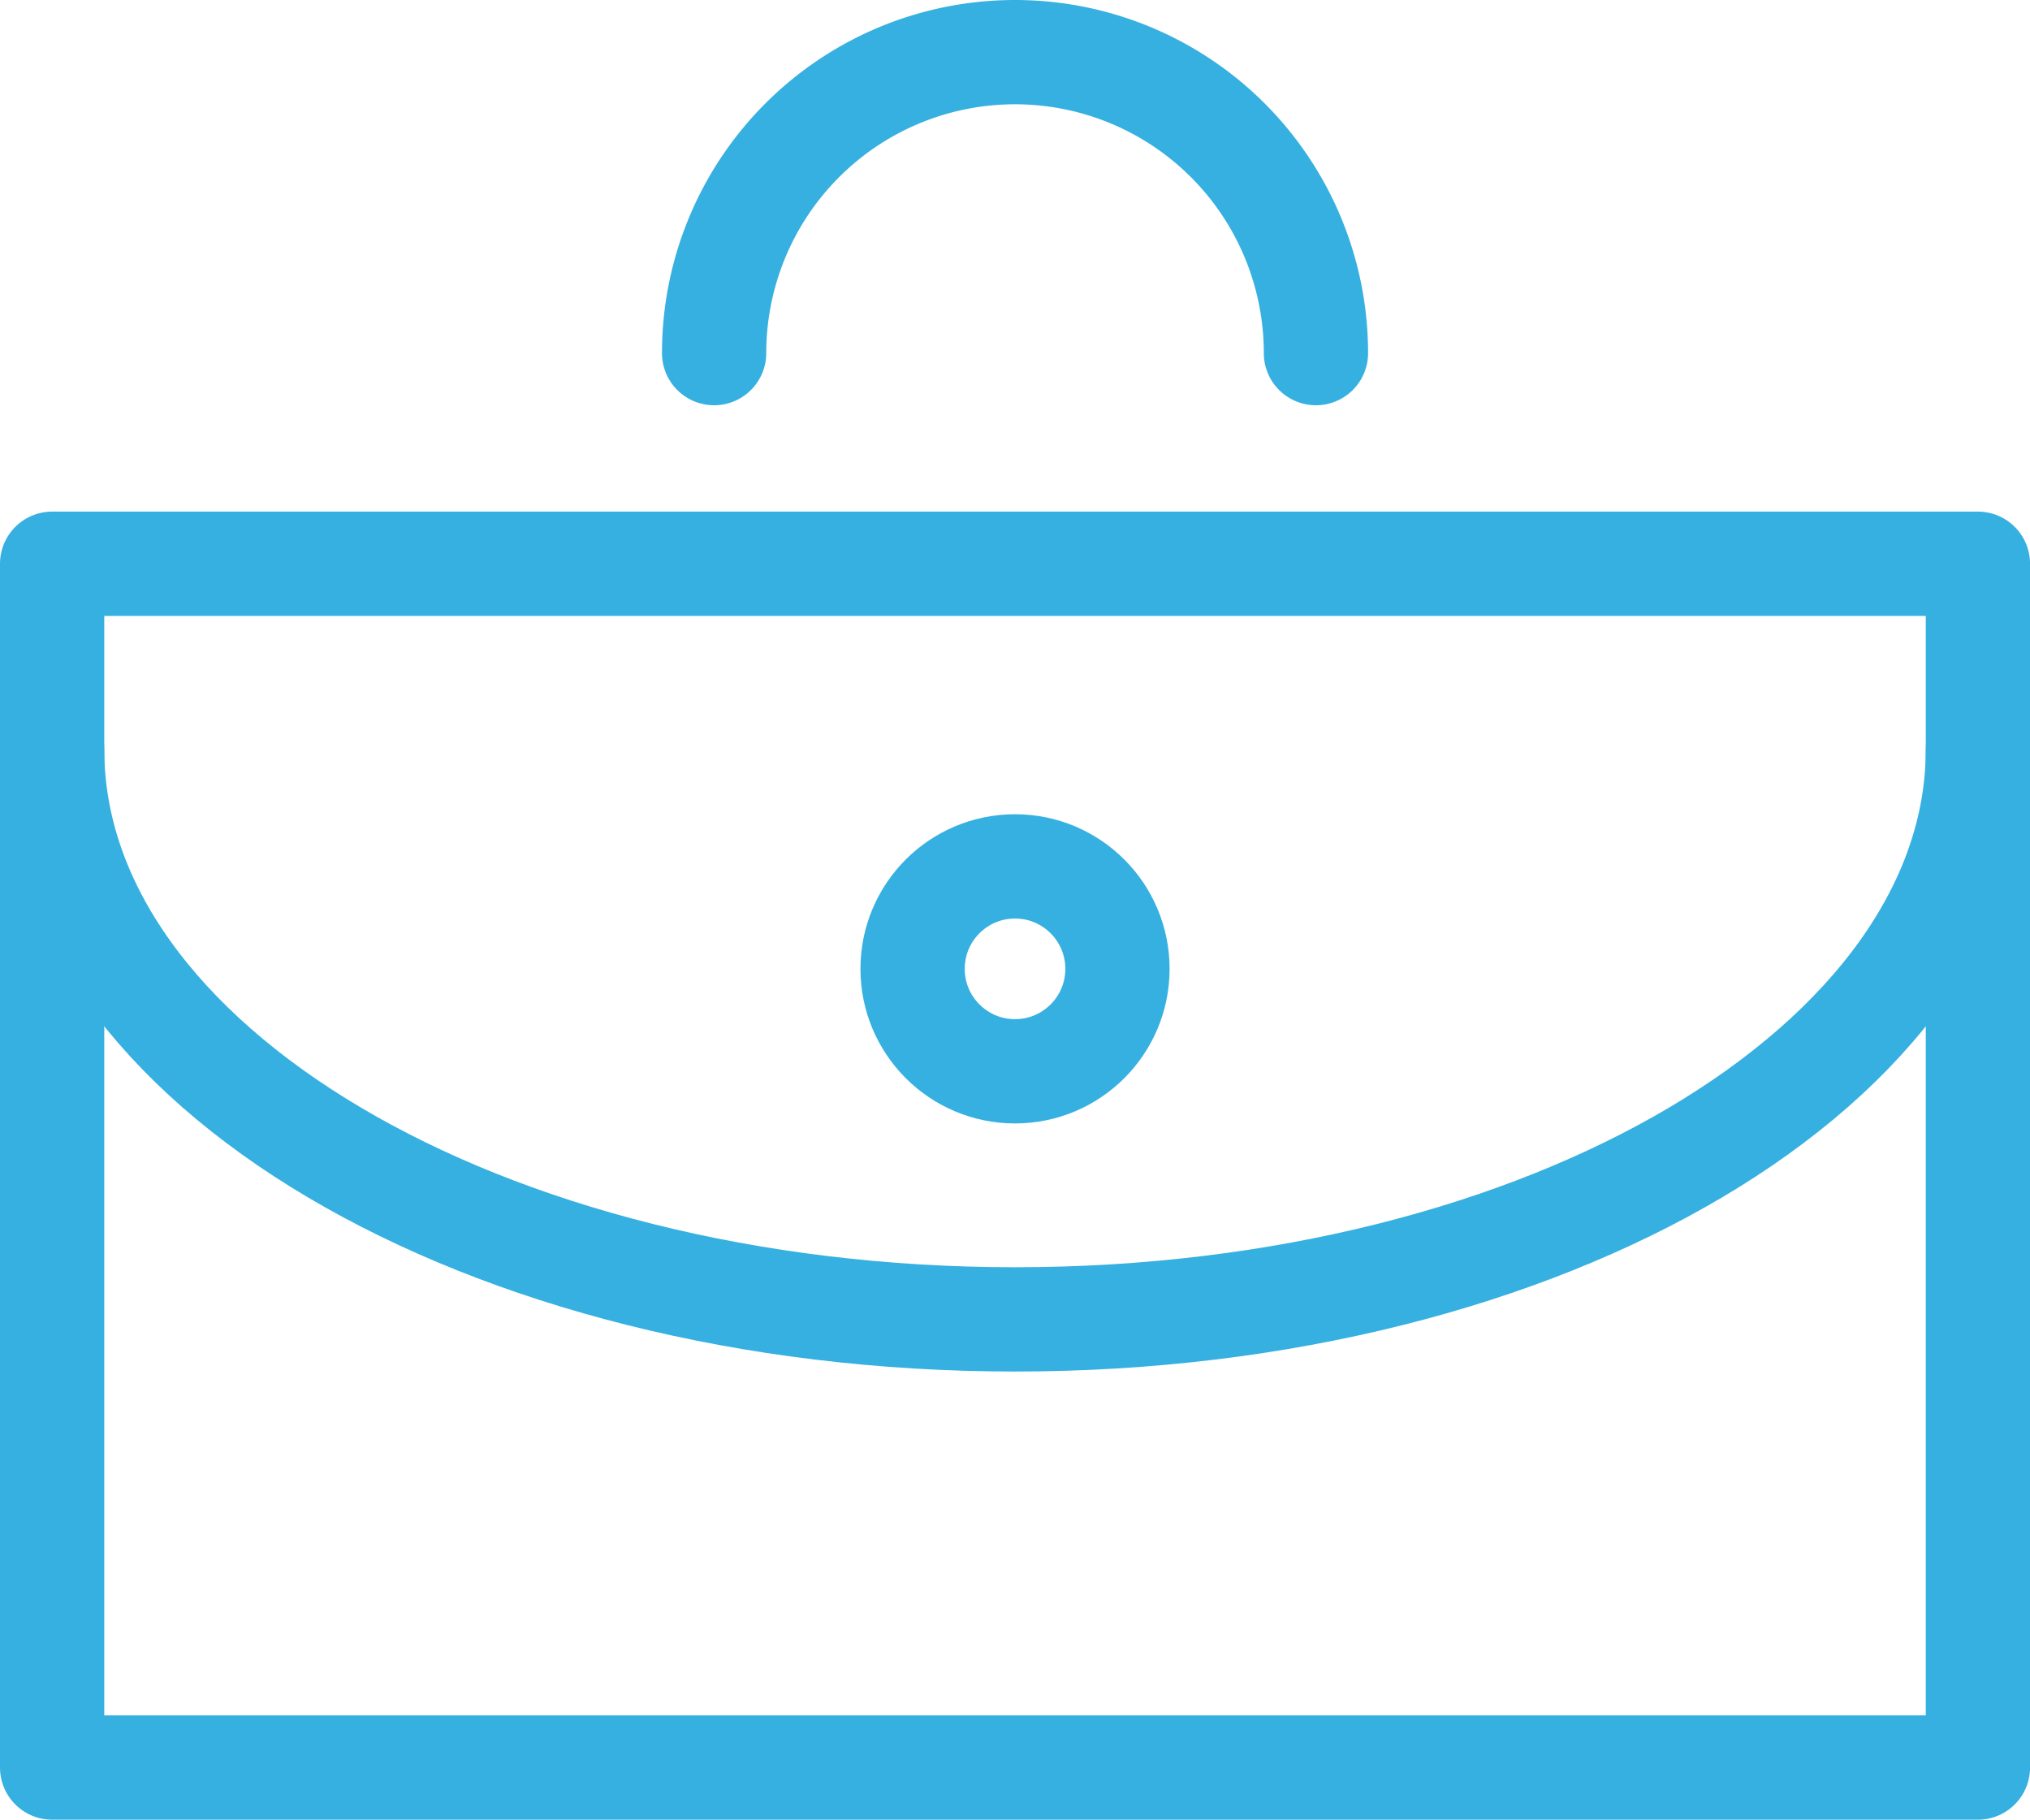 <svg xmlns='http://www.w3.org/2000/svg' width='38.939' height='34.899' viewBox='0 0 38.939 34.899'>
  <g id='Group_4018' data-name='Group 4018' transform='translate(1 1)'>
    <rect id='Rectangle_50' data-name='Rectangle 50' width='36.94' height='23.087' transform='translate(0 9.812)' fill='none' stroke='#36b0e0' stroke-linecap='round' stroke-linejoin='round' stroke-miterlimit='10' stroke-width='2'/>
    <path id='Path_19' data-name='Path 19' d='M466.5,482.772a5.772,5.772,0,1,1,11.544,0' transform='translate(-453.802 -477)' fill='none' stroke='#36b0e0' stroke-linecap='round' stroke-linejoin='round' stroke-miterlimit='10' stroke-width='2'/>
    <path id='Path_20' data-name='Path 20' d='M455.5,487.583c0,6.034,8.27,10.933,18.47,10.933s18.47-4.9,18.47-10.933' transform='translate(-455.5 -474.212)' fill='none' stroke='#36b0e0' stroke-linecap='round' stroke-linejoin='round' stroke-miterlimit='10' stroke-width='2'/>
    <g id='Ellipse_22' data-name='Ellipse 22' transform='translate(15.505 14.616)' fill='none' stroke='#36b0e0' stroke-width='2'>
      <ellipse cx='2.965' cy='2.965' rx='2.965' ry='2.965' stroke='none'/>
      <ellipse cx='2.965' cy='2.965' rx='1.965' ry='1.965' fill='none'/>
    </g>
  </g>
</svg>
